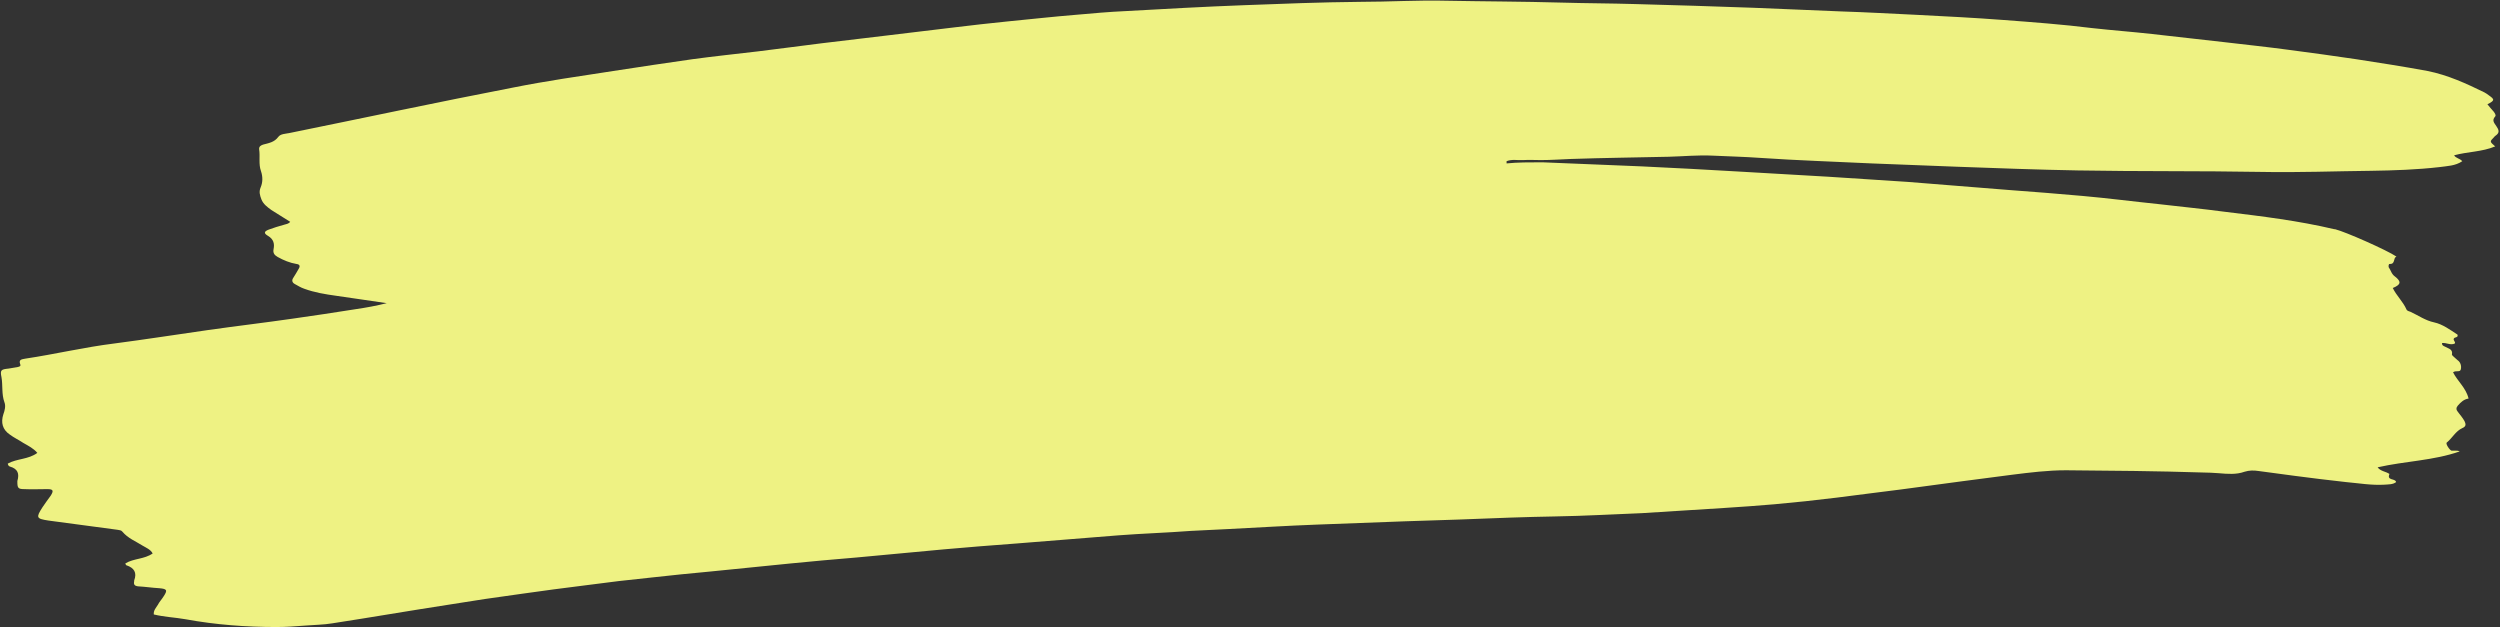 <?xml version="1.0" encoding="UTF-8" standalone="no"?><svg xmlns="http://www.w3.org/2000/svg" xmlns:xlink="http://www.w3.org/1999/xlink" fill="#000000" height="169.6" preserveAspectRatio="xMidYMid meet" version="1" viewBox="-0.0 0.1 676.2 169.6" width="676.2" zoomAndPan="magnify"><rect x="-0.0" y="0.1" width="676.2" height="169.6" fill="#333333" stroke="none"/><g id="change1_1"><path d="M417.2,44c8.9,0.4,17.9,0.7,26.8,1.1c8.8,0.4,17.6,0.9,26.3,1.4c8.1,0.5,16.1,0.9,24.2,1.4 c7.2,0.5,14.3,0.9,21.5,1.4c9.2,0.7,18.3,1.5,27.5,2.2c6.6,0.5,13.2,1,19.8,1.6c6.8,0.6,13.7,1.5,20.5,2.2c6,0.7,12.1,1.3,18.1,2.1 c9.9,1.2,19.8,2.4,29.5,4.7c0.1,0,0.2,0,0.2,0c2.8,0.7,13.9,5.6,16.6,7.4c-1,0.4-0.2,2.1-1.9,2c-0.2,0-0.3,0.6-0.2,0.9 c0.6,0.8,0.7,1.8,1.7,2.5c1.8,1.4,1.6,2.2-0.6,3.1c1,2.1,2.8,3.7,3.7,5.8c0.1,0.3,0.6,0.5,1,0.6c2.2,1,4.1,2.4,6.5,2.9 c2.3,0.5,4.3,2,6.3,3.3c0.3,0.9-0.8,0.6-1,1.1c-0.2,0.5,0.5,0.8,0.3,1.3c-1.2,0.6-2.3-0.3-3.5-0.1c0,0.7,0.5,0.8,0.9,1 c0.8,0.5,2.1,0.6,1.8,2.1c0,0.2,0.4,0.5,0.6,0.7c0.3,0.3,0.6,0.5,0.9,0.8c0.9,0.6,1.1,1.7,0.9,2.5c-0.2,0.9-1.3,0.2-2.1,0.8 c1.2,2.4,3.5,4.2,4.2,7.1c-1.3,0.2-2.1,1-2.9,1.9c-0.5,0.6-0.5,1.1,0,1.7c0.6,0.8,1.3,1.6,1.8,2.5c0.3,0.7,0.6,1.4-0.6,1.9 c-1.8,0.8-2.7,2.7-4.2,3.9c-0.4,0.3,0.8,2.1,1.3,2.2c0.4,0,0.8,0,1.2,0c0.3,0,0.6,0,1,0.2c-7.1,2.5-14.7,2.6-22.2,4.3 c0.8,1.1,2.2,1.1,3.2,1.8c-0.8,1.9,1.6,1.1,1.8,2.2c-0.9,0.7-2.1,0.6-3.2,0.7c-3.5,0.2-6.9-0.4-10.3-0.7c-4.7-0.5-9.3-1.1-14-1.7 c-3.2-0.4-6.5-0.9-9.7-1.3c-1.3-0.2-2.5-0.2-3.8,0.2c-2.2,0.8-4.6,0.6-6.9,0.4c-1.5-0.1-3-0.2-4.5-0.2c-12.3-0.4-24.6-0.5-36.9-0.6 c-4.9,0-9.7,0.6-14.5,1.2c-4.6,0.6-9.2,1.2-13.8,1.8c-5.5,0.7-10.9,1.5-16.4,2.2c-5.8,0.7-11.6,1.5-17.3,2.2 c-5.6,0.7-11.3,1.3-16.9,1.8c-4.5,0.4-9.1,0.7-13.6,1c-7.4,0.5-14.8,0.9-22.2,1.4c-3.8,0.2-7.7,0.3-11.5,0.5c-8,0.4-16,0.4-24,0.7 c-9.5,0.4-19,0.7-28.5,1c-8,0.3-16,0.6-24,0.9c-8,0.3-16,0.8-23.9,1.2c-3.4,0.2-6.7,0.3-10.1,0.5c-6.5,0.5-13.1,0.7-19.6,1.2 c-9.2,0.7-18.3,1.5-27.5,2.2c-6.6,0.5-13.2,1-19.8,1.6c-7.9,0.7-15.7,1.5-23.6,2.2c-5.9,0.5-11.8,1-17.7,1.6 c-7.3,0.7-14.6,1.5-21.9,2.2c-5.2,0.5-10.5,1-15.7,1.6c-6,0.6-11.9,1.3-17.8,2.1c-5.8,0.7-11.6,1.5-17.3,2.3 c-6.7,0.9-13.4,1.9-20.1,3c-10.4,1.6-20.8,3.4-31.2,5c-2.4,0.4-4.8,0.4-7.2,0.6c-2.6,0.2-5.3,0.4-7.9,0.4c-8.2,0-16.4-0.6-24.6-2.1 c-2.8-0.5-5.7-0.6-8.6-1.3c-0.1-1.1,0.6-1.8,1.1-2.6c0.4-0.8,1-1.4,1.5-2.2c1.2-1.8,1-2.1-1.1-2.3c-1.9-0.1-3.8-0.4-5.7-0.5 c-1-0.1-1.3-0.5-1.1-1.4c0-0.1,0-0.2,0-0.2c0.8-2.1,0-3.4-2.1-4.1c-0.1,0-0.2-0.2-0.3-0.5c2.3-1.4,5.1-1.1,7.4-2.7 c-0.6-1.1-1.7-1.5-2.7-2.1c-1.9-1.2-4-2-5.5-3.8c-0.3-0.4-0.8-0.4-1.3-0.5c-6.2-0.8-12.5-1.7-18.7-2.5c-3.3-0.5-3.4-0.8-1.6-3.6 c0.7-1.1,1.5-2.1,2.2-3.1c0.9-1.4,0.7-1.8-0.9-1.8c-2.1,0-4.2,0.1-6.2,0c-1.7,0-1.9-0.3-1.9-2c0-0.1,0-0.2,0-0.2 c0.6-2,0.1-3.3-2-3.9c-0.3-0.1-0.5-0.3-0.6-0.8c2.5-1.4,5.6-1.1,8-2.9c-1-1.2-2.4-1.9-3.8-2.7c-1.2-0.8-2.5-1.4-3.7-2.3 c-1.9-1.3-2.4-3.2-1.7-5.4c0.4-1.1,0.7-2.3,0.3-3.3c-0.8-2.2-0.4-4.6-0.8-6.8c-0.4-1.9-0.1-2.1,1.9-2.3c0.8-0.1,1.6-0.3,2.4-0.4 c0.4-0.1,1-0.2,0.8-0.7c-0.6-1.5,0.6-1.4,1.4-1.6c8-1.2,16-3.1,24.1-4.1c8.4-1.1,16.7-2.4,25.1-3.6c7.7-1.1,15.4-2,23-3.1 c5.8-0.8,11.5-1.7,17.3-2.6c2.7-0.4,5.5-0.9,8.2-1.6c-4.6-0.7-9.1-1.3-13.7-2c-2.9-0.4-5.9-0.9-8.6-1.9c-0.9-0.3-1.7-0.8-2.6-1.3 c-0.7-0.4-0.8-1-0.4-1.6c0.5-0.8,1-1.6,1.5-2.5c0.5-0.8,0.2-1.2-0.6-1.3c-1.8-0.3-3.5-1-5.1-1.9c-0.9-0.5-1.3-1.1-1.1-2.1 c0.3-1.5,0-2.7-1.5-3.6c-1.2-0.7-1.1-1.2,0.2-1.7c1.3-0.5,2.7-0.9,4.1-1.3c0.6-0.2,1.2-0.2,1.7-0.8c-1.7-1.1-3.4-2.1-5.1-3.2 c-1.1-0.8-2.2-1.6-2.7-2.9c-0.4-1.1-0.7-2-0.2-3.2c0.6-1.4,0.6-2.9,0.1-4.4c-0.7-1.9-0.2-4-0.5-5.9c-0.1-0.8,0.5-1.1,1.1-1.3 c1.5-0.4,3-0.6,4.1-2.1c0.6-0.8,1.9-0.8,2.9-1c20.2-4.1,40.3-8.4,60.5-12.3c9-1.8,18.1-3.1,27.2-4.5c7.2-1.1,14.4-2.2,21.5-3.2 c5.9-0.8,11.7-1.4,17.6-2.1c5.8-0.7,11.6-1.5,17.3-2.2c5.9-0.7,11.7-1.4,17.6-2.1c6.1-0.7,12.2-1.5,18.3-2.2 c4.8-0.6,9.5-1.1,14.3-1.6c6.2-0.6,12.4-1.3,18.6-1.8c4.5-0.4,8.9-0.8,13.4-1c10.7-0.6,21.4-1.2,32.1-1.6 c10.4-0.4,20.8-0.8,31.2-0.9c7.8,0,15.7-0.5,23.5-0.3c10.3,0.2,20.6,0.2,30.9,0.5c6.7,0.2,13.4,0.2,20.1,0.4 c10.6,0.3,21.3,0.6,31.9,1c8,0.3,16,0.7,24,1c6.6,0.2,13.3,0.6,19.9,0.9c7.9,0.4,15.8,0.8,23.7,1.4c8,0.6,16.1,1.2,24.1,2.2 c5.4,0.6,10.8,1,16.2,1.6c6.5,0.7,13,1.5,19.5,2.2c5.9,0.7,11.7,1.3,17.6,2.1c6,0.8,12,1.6,18,2.5c6.5,1,12.9,2,19.4,3.2 c5.5,1.1,10.5,3.4,15.4,5.8c0.4,0.2,0.8,0.5,1.2,0.8c1.6,1.1,1.6,1.4-0.4,2.4c0.6,0.7,1.1,1.4,1.7,2c0.3,0.4,0.7,1,0.4,1.3 c-1,1.1-0.2,1.8,0.3,2.6c0.7,1,1,1.8-0.2,2.6c-0.2,0.1-0.3,0.3-0.5,0.5c-1.1,1.1-1.1,1.1,0.4,2.4c-3.6,1.5-7.4,1.4-11.1,2.4 c0.4,0.8,1.5,0.8,2.2,1.6c-1.9,1.3-4.1,1.3-6.2,1.6c-6.1,0.7-12.3,0.9-18.4,1c-9.9,0.1-19.8,0.5-29.7,0.3 c-16.6-0.3-33.1-0.1-49.7-0.4c-10.9-0.2-21.7-0.6-32.6-1c-7.7-0.3-15.5-0.6-23.2-0.9c-10.1-0.5-20.1-0.8-30.2-1.5 c-4.2-0.3-8.5-0.4-12.7-0.6c-4-0.2-8,0.2-12,0.3c-8.8,0.2-17.6,0.3-26.4,0.6c-2.7,0.1-5.4,0.3-8.1,0.3c-1.6,0-3.2-0.1-4.8,0 c-1.5,0.1-3-0.3-4.5,0.3c0,0.2,0,0.4,0,0.6C410.4,44,413.8,44,417.2,44z" fill="#eef283"/></g></svg>
